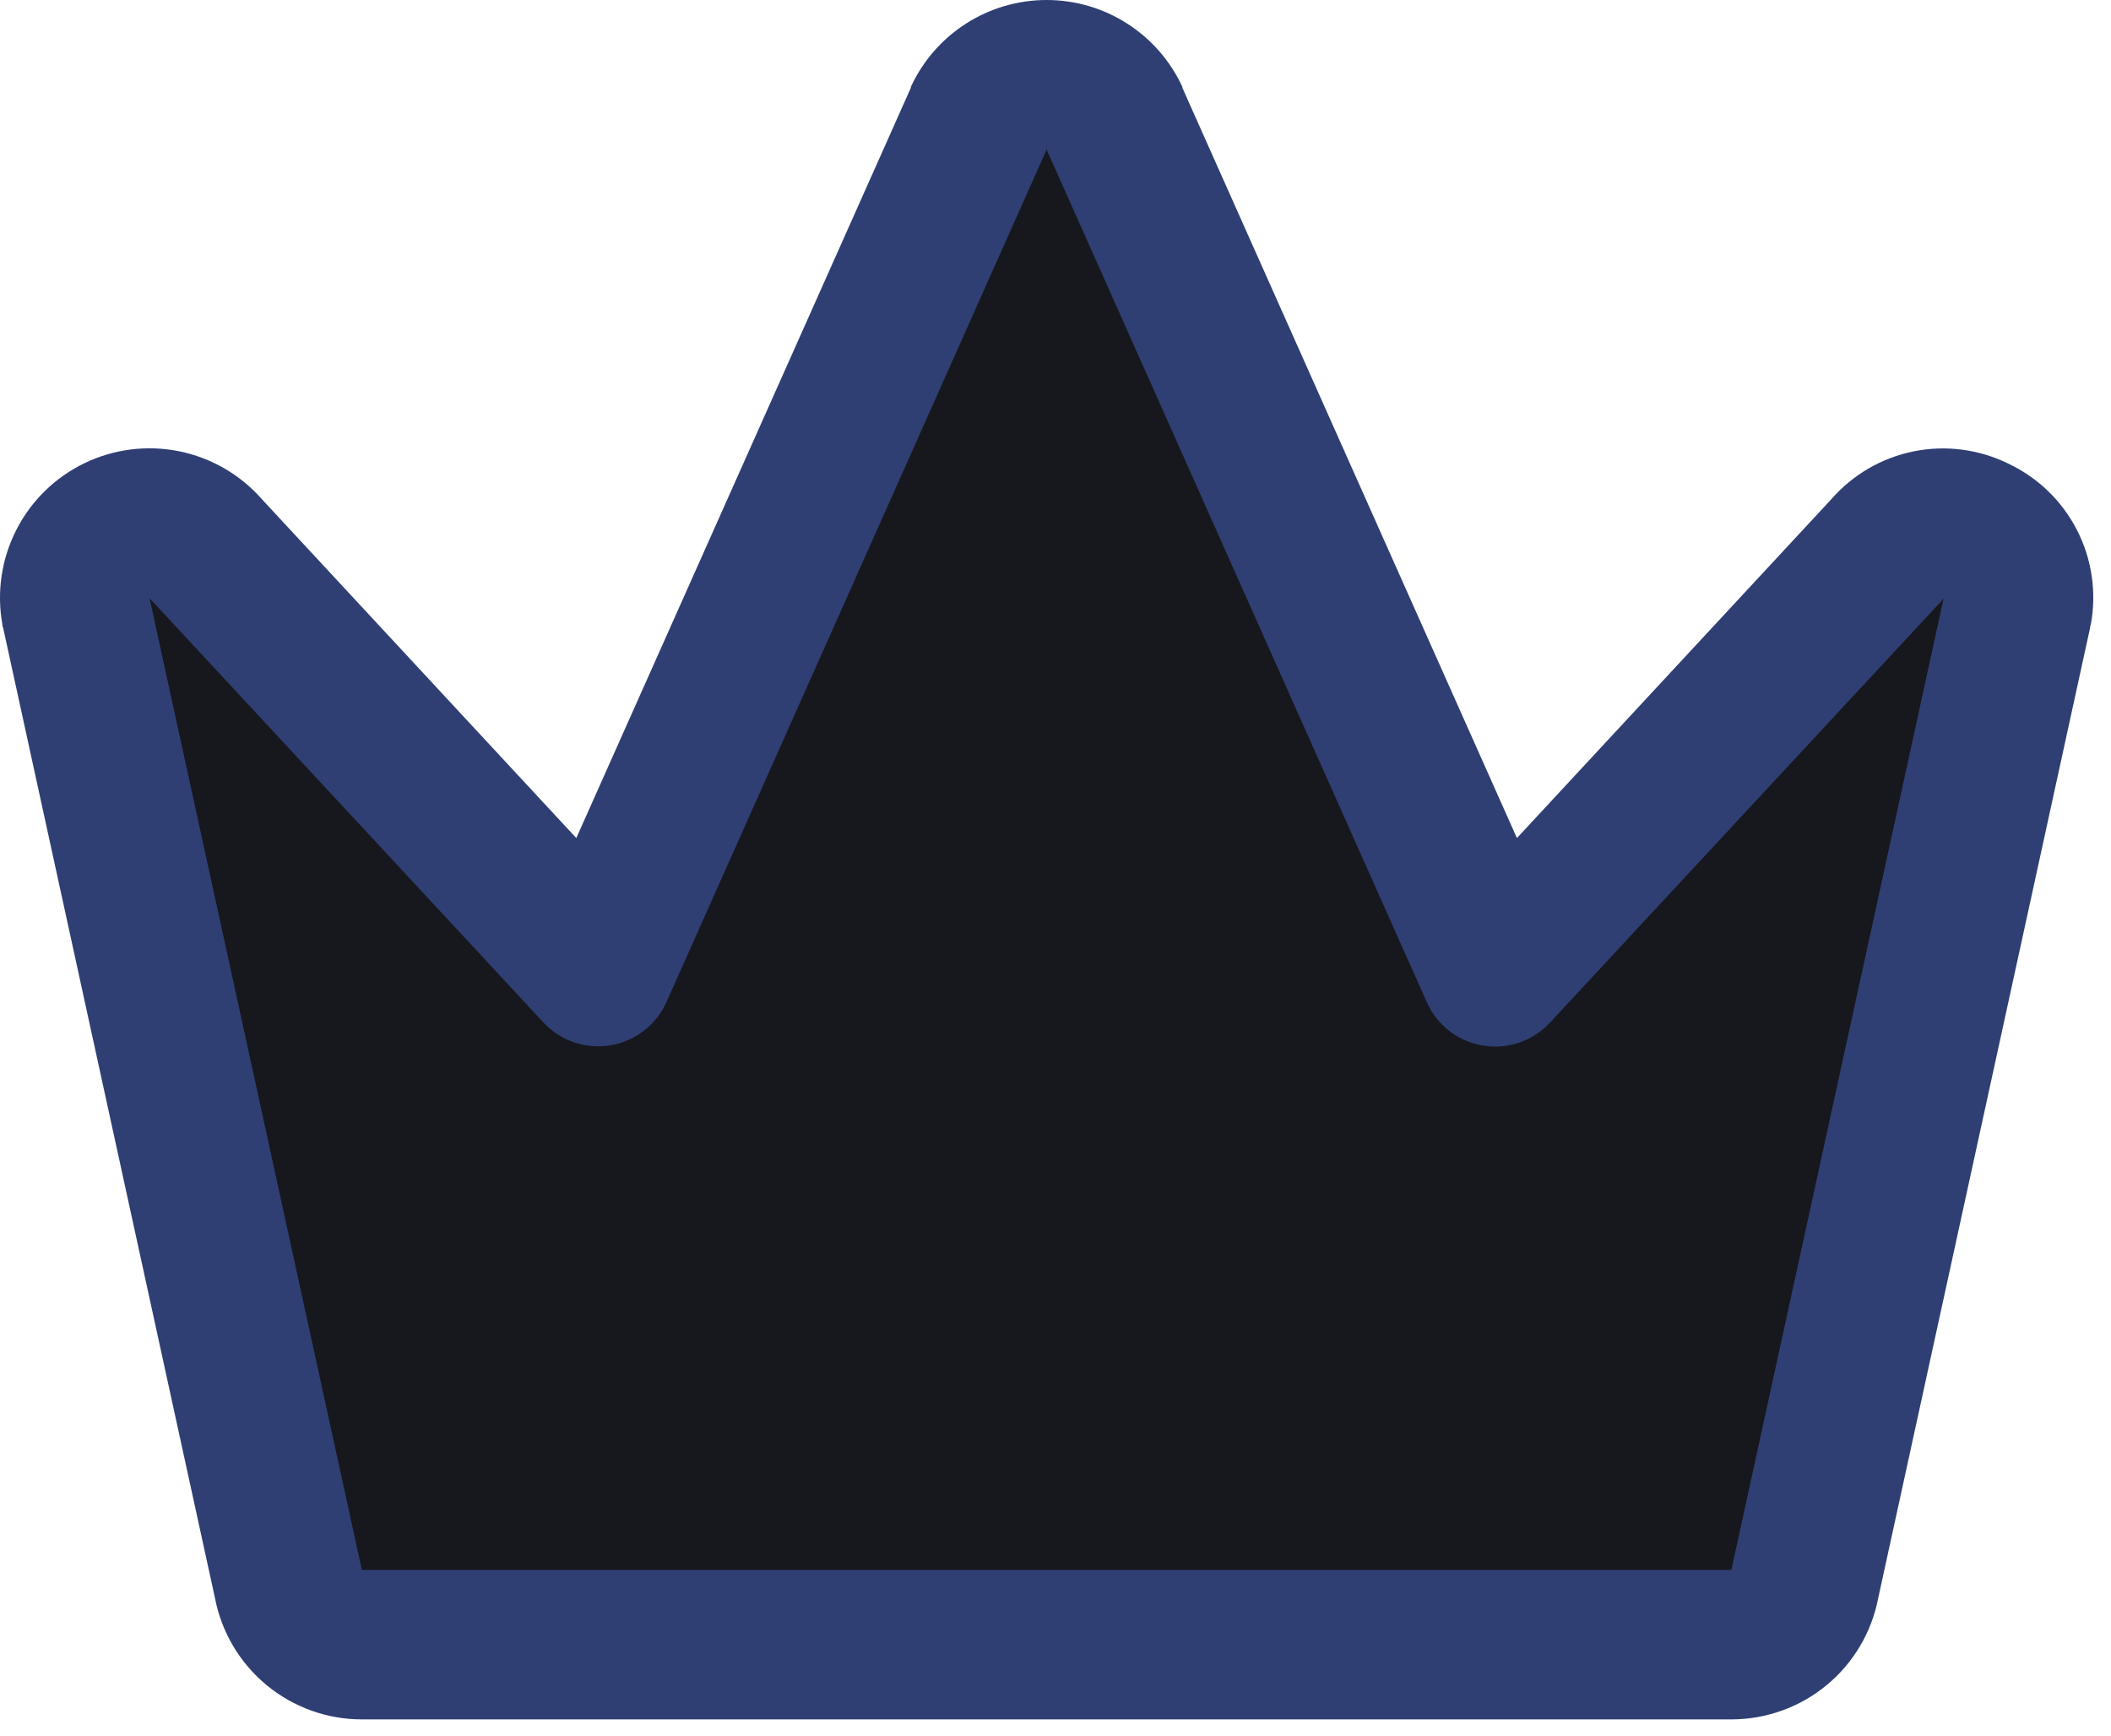 <svg width="62" height="51" viewBox="0 0 62 51" fill="none" xmlns="http://www.w3.org/2000/svg">
<path d="M59.244 17.957L53.014 46.499C52.925 47.008 52.659 47.468 52.263 47.8C51.868 48.132 51.368 48.314 50.852 48.313H10.624C10.108 48.314 9.608 48.132 9.212 47.8C8.817 47.468 8.551 47.008 8.461 46.499L2.231 17.957C2.151 17.487 2.225 17.003 2.444 16.579C2.663 16.155 3.015 15.814 3.445 15.607C3.875 15.4 4.361 15.34 4.829 15.434C5.297 15.528 5.721 15.772 6.038 16.129L17.564 28.545L28.745 3.475C28.921 3.094 29.203 2.773 29.555 2.547C29.909 2.321 30.319 2.201 30.738 2.201C31.157 2.201 31.567 2.321 31.92 2.547C32.273 2.773 32.554 3.094 32.73 3.475L43.911 28.545L55.438 16.129C55.755 15.772 56.179 15.528 56.647 15.434C57.115 15.34 57.6 15.4 58.031 15.607C58.461 15.814 58.812 16.155 59.031 16.579C59.25 17.003 59.325 17.487 59.244 17.957Z" fill="#17181D"/>
<path d="M58.979 13.615C58.121 13.194 57.147 13.068 56.209 13.256C55.272 13.444 54.422 13.936 53.792 14.656L44.552 24.615L34.727 2.58C34.726 2.571 34.726 2.562 34.727 2.553C34.375 1.791 33.813 1.145 33.106 0.693C32.4 0.24 31.578 0 30.739 0C29.9 0 29.078 0.24 28.372 0.693C27.665 1.145 27.103 1.791 26.751 2.553C26.752 2.562 26.752 2.571 26.751 2.58L16.926 24.615L7.686 14.656C7.052 13.936 6.199 13.444 5.259 13.254C4.319 13.065 3.343 13.188 2.479 13.605C1.616 14.023 0.913 14.712 0.478 15.566C0.043 16.421 -0.101 17.395 0.07 18.339C0.07 18.369 0.07 18.396 0.089 18.426L6.313 46.933C6.505 47.937 7.041 48.842 7.828 49.493C8.616 50.145 9.606 50.501 10.628 50.501H50.853C51.874 50.5 52.864 50.144 53.651 49.493C54.438 48.842 54.973 47.936 55.164 46.933L61.389 18.426C61.389 18.396 61.389 18.369 61.408 18.339C61.582 17.394 61.438 16.418 60.998 15.563C60.559 14.709 59.849 14.024 58.979 13.615ZM50.87 46.022L50.853 46.11H10.625L10.608 46.022L4.392 17.567L4.431 17.611L15.957 30.027C16.204 30.294 16.513 30.495 16.857 30.613C17.201 30.731 17.569 30.761 17.927 30.702C18.286 30.643 18.624 30.495 18.911 30.273C19.199 30.051 19.427 29.761 19.575 29.429L30.739 4.394L41.906 29.437C42.054 29.769 42.282 30.059 42.569 30.281C42.857 30.504 43.195 30.651 43.554 30.71C43.912 30.77 44.28 30.739 44.624 30.621C44.967 30.503 45.276 30.302 45.523 30.035L57.05 17.62L57.086 17.567L50.87 46.022Z" fill="#2F3F74"/>
</svg>
